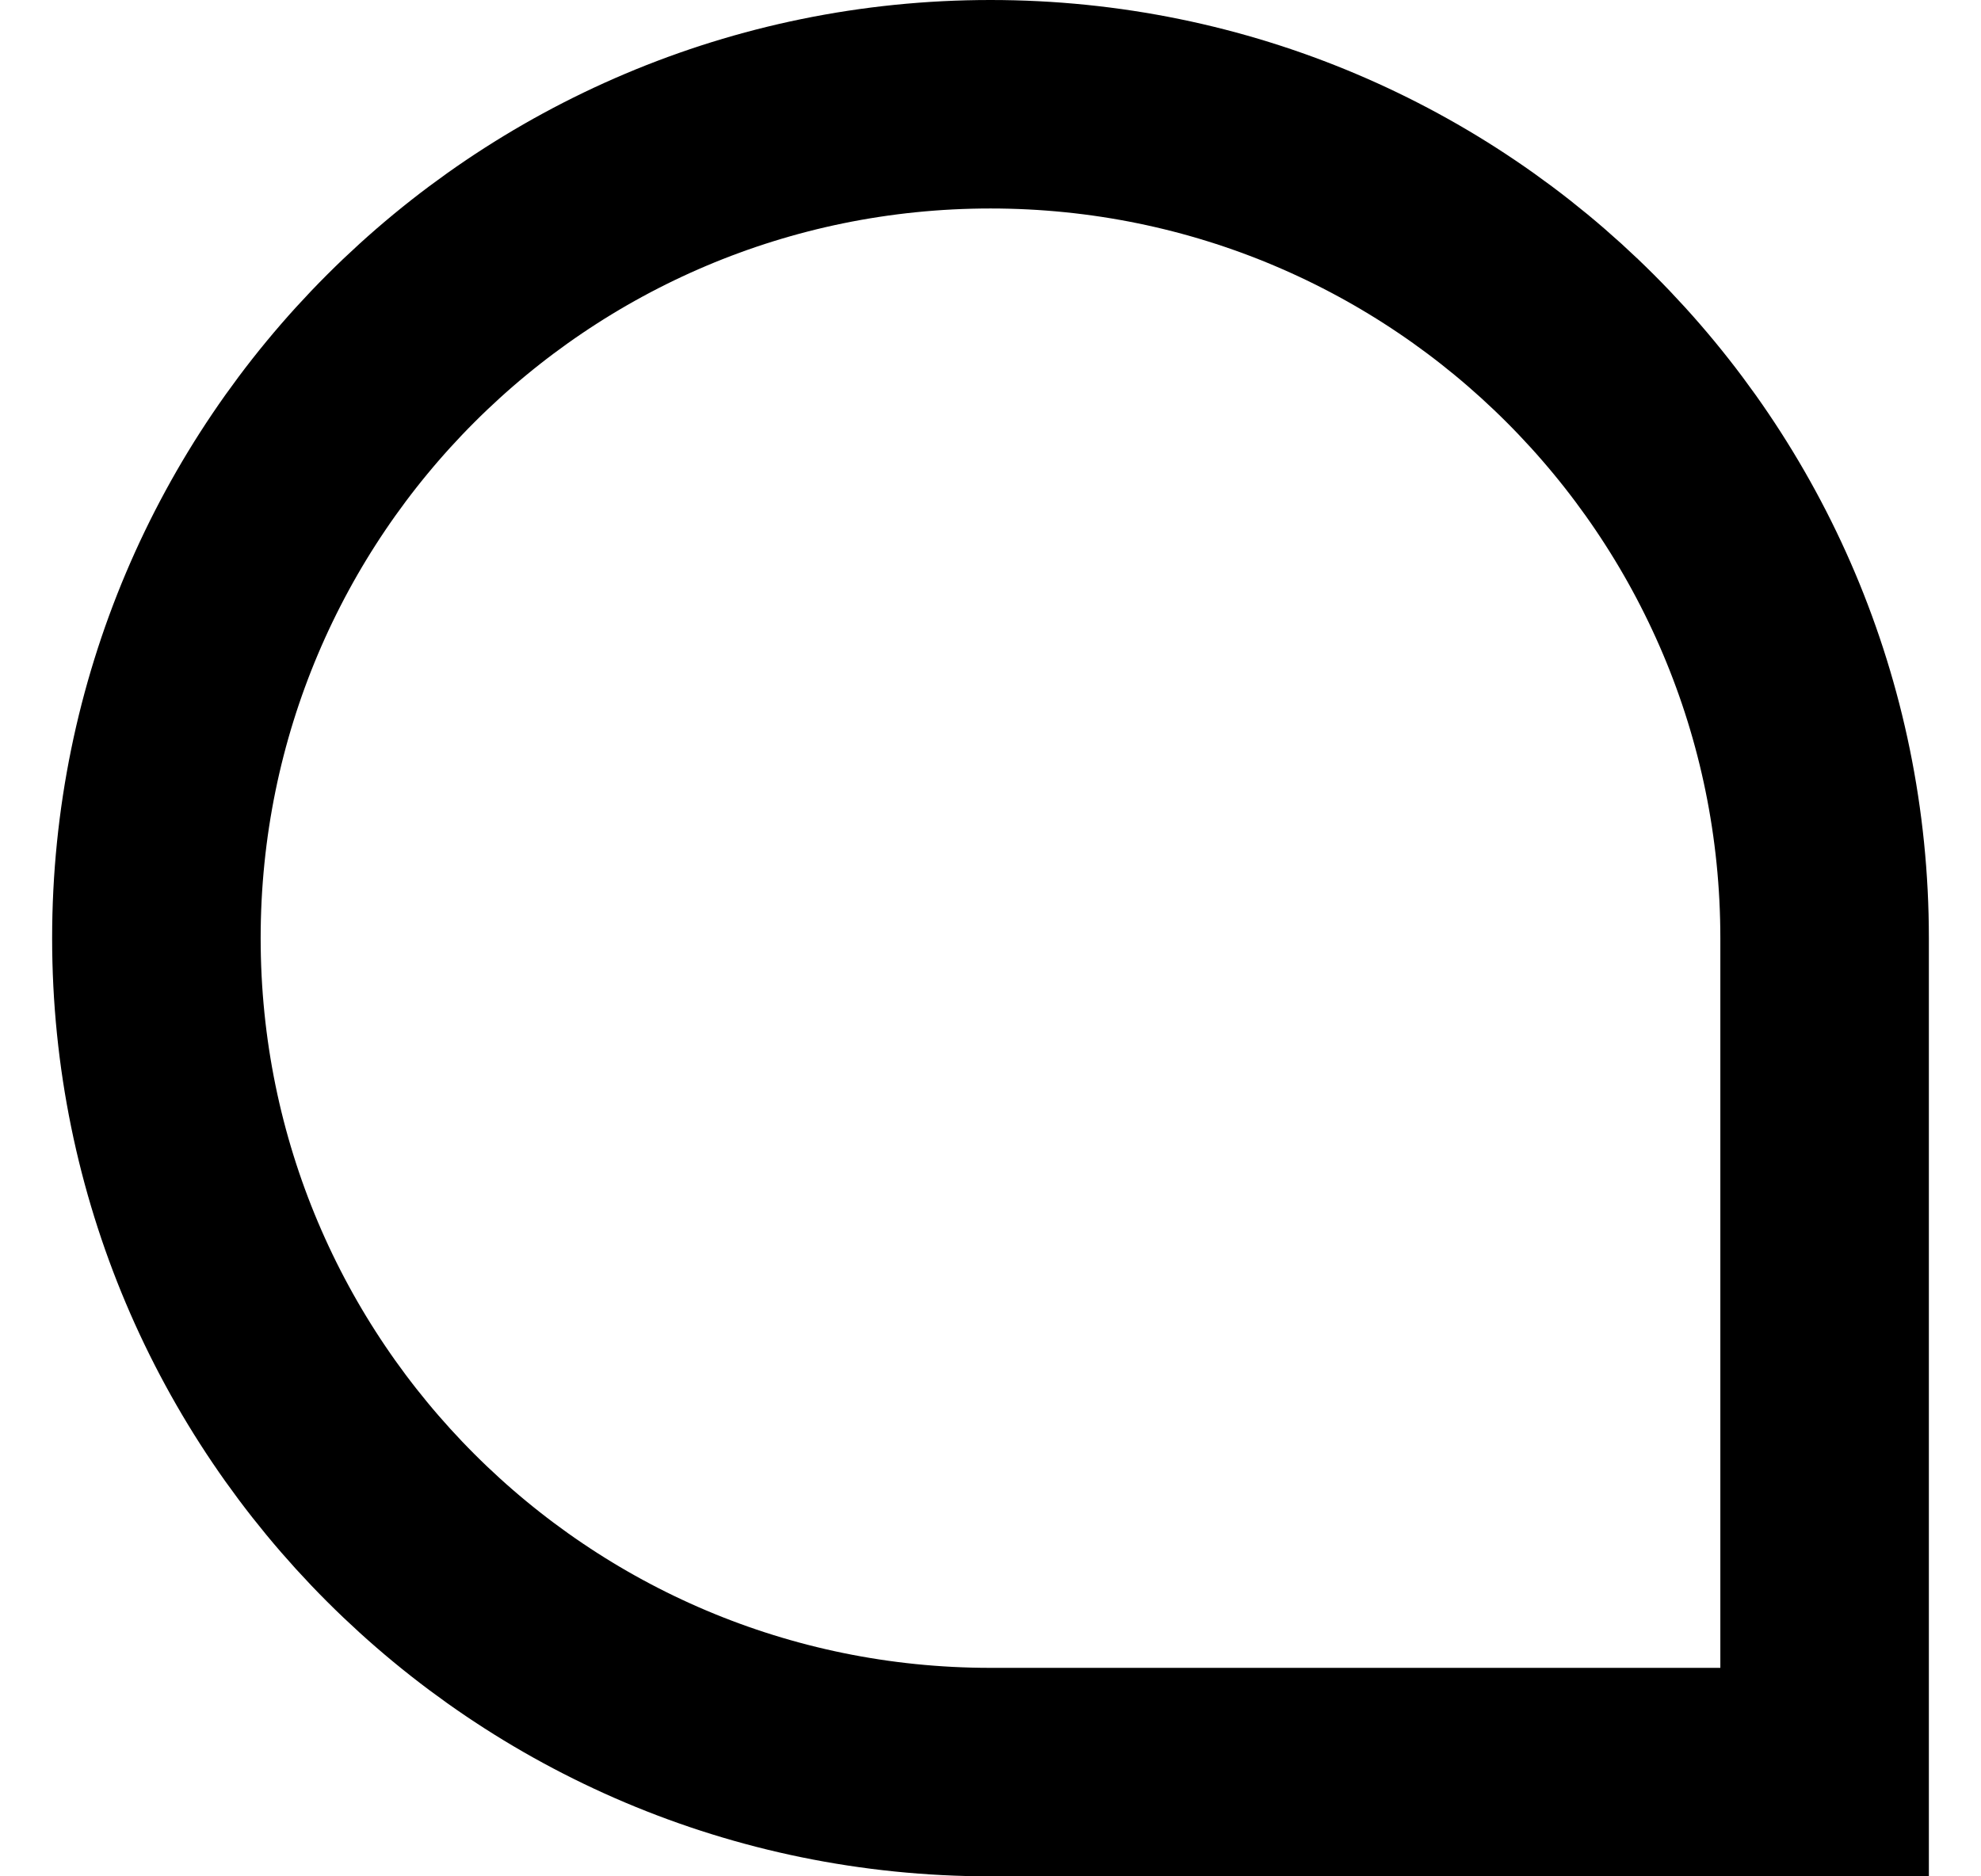 <?xml version="1.0" encoding="UTF-8"?>
<svg xmlns="http://www.w3.org/2000/svg" width="19" height="18" viewBox="0 0 19 18" fill="none">
  <path d="M1.5 9C1.5 4.582 5.082 1 9.5 1C13.918 1 17.5 4.582 17.5 9V17H9.5C5.082 17 1.5 13.418 1.5 9Z" stroke="black" stroke-width="2"></path>
</svg>
